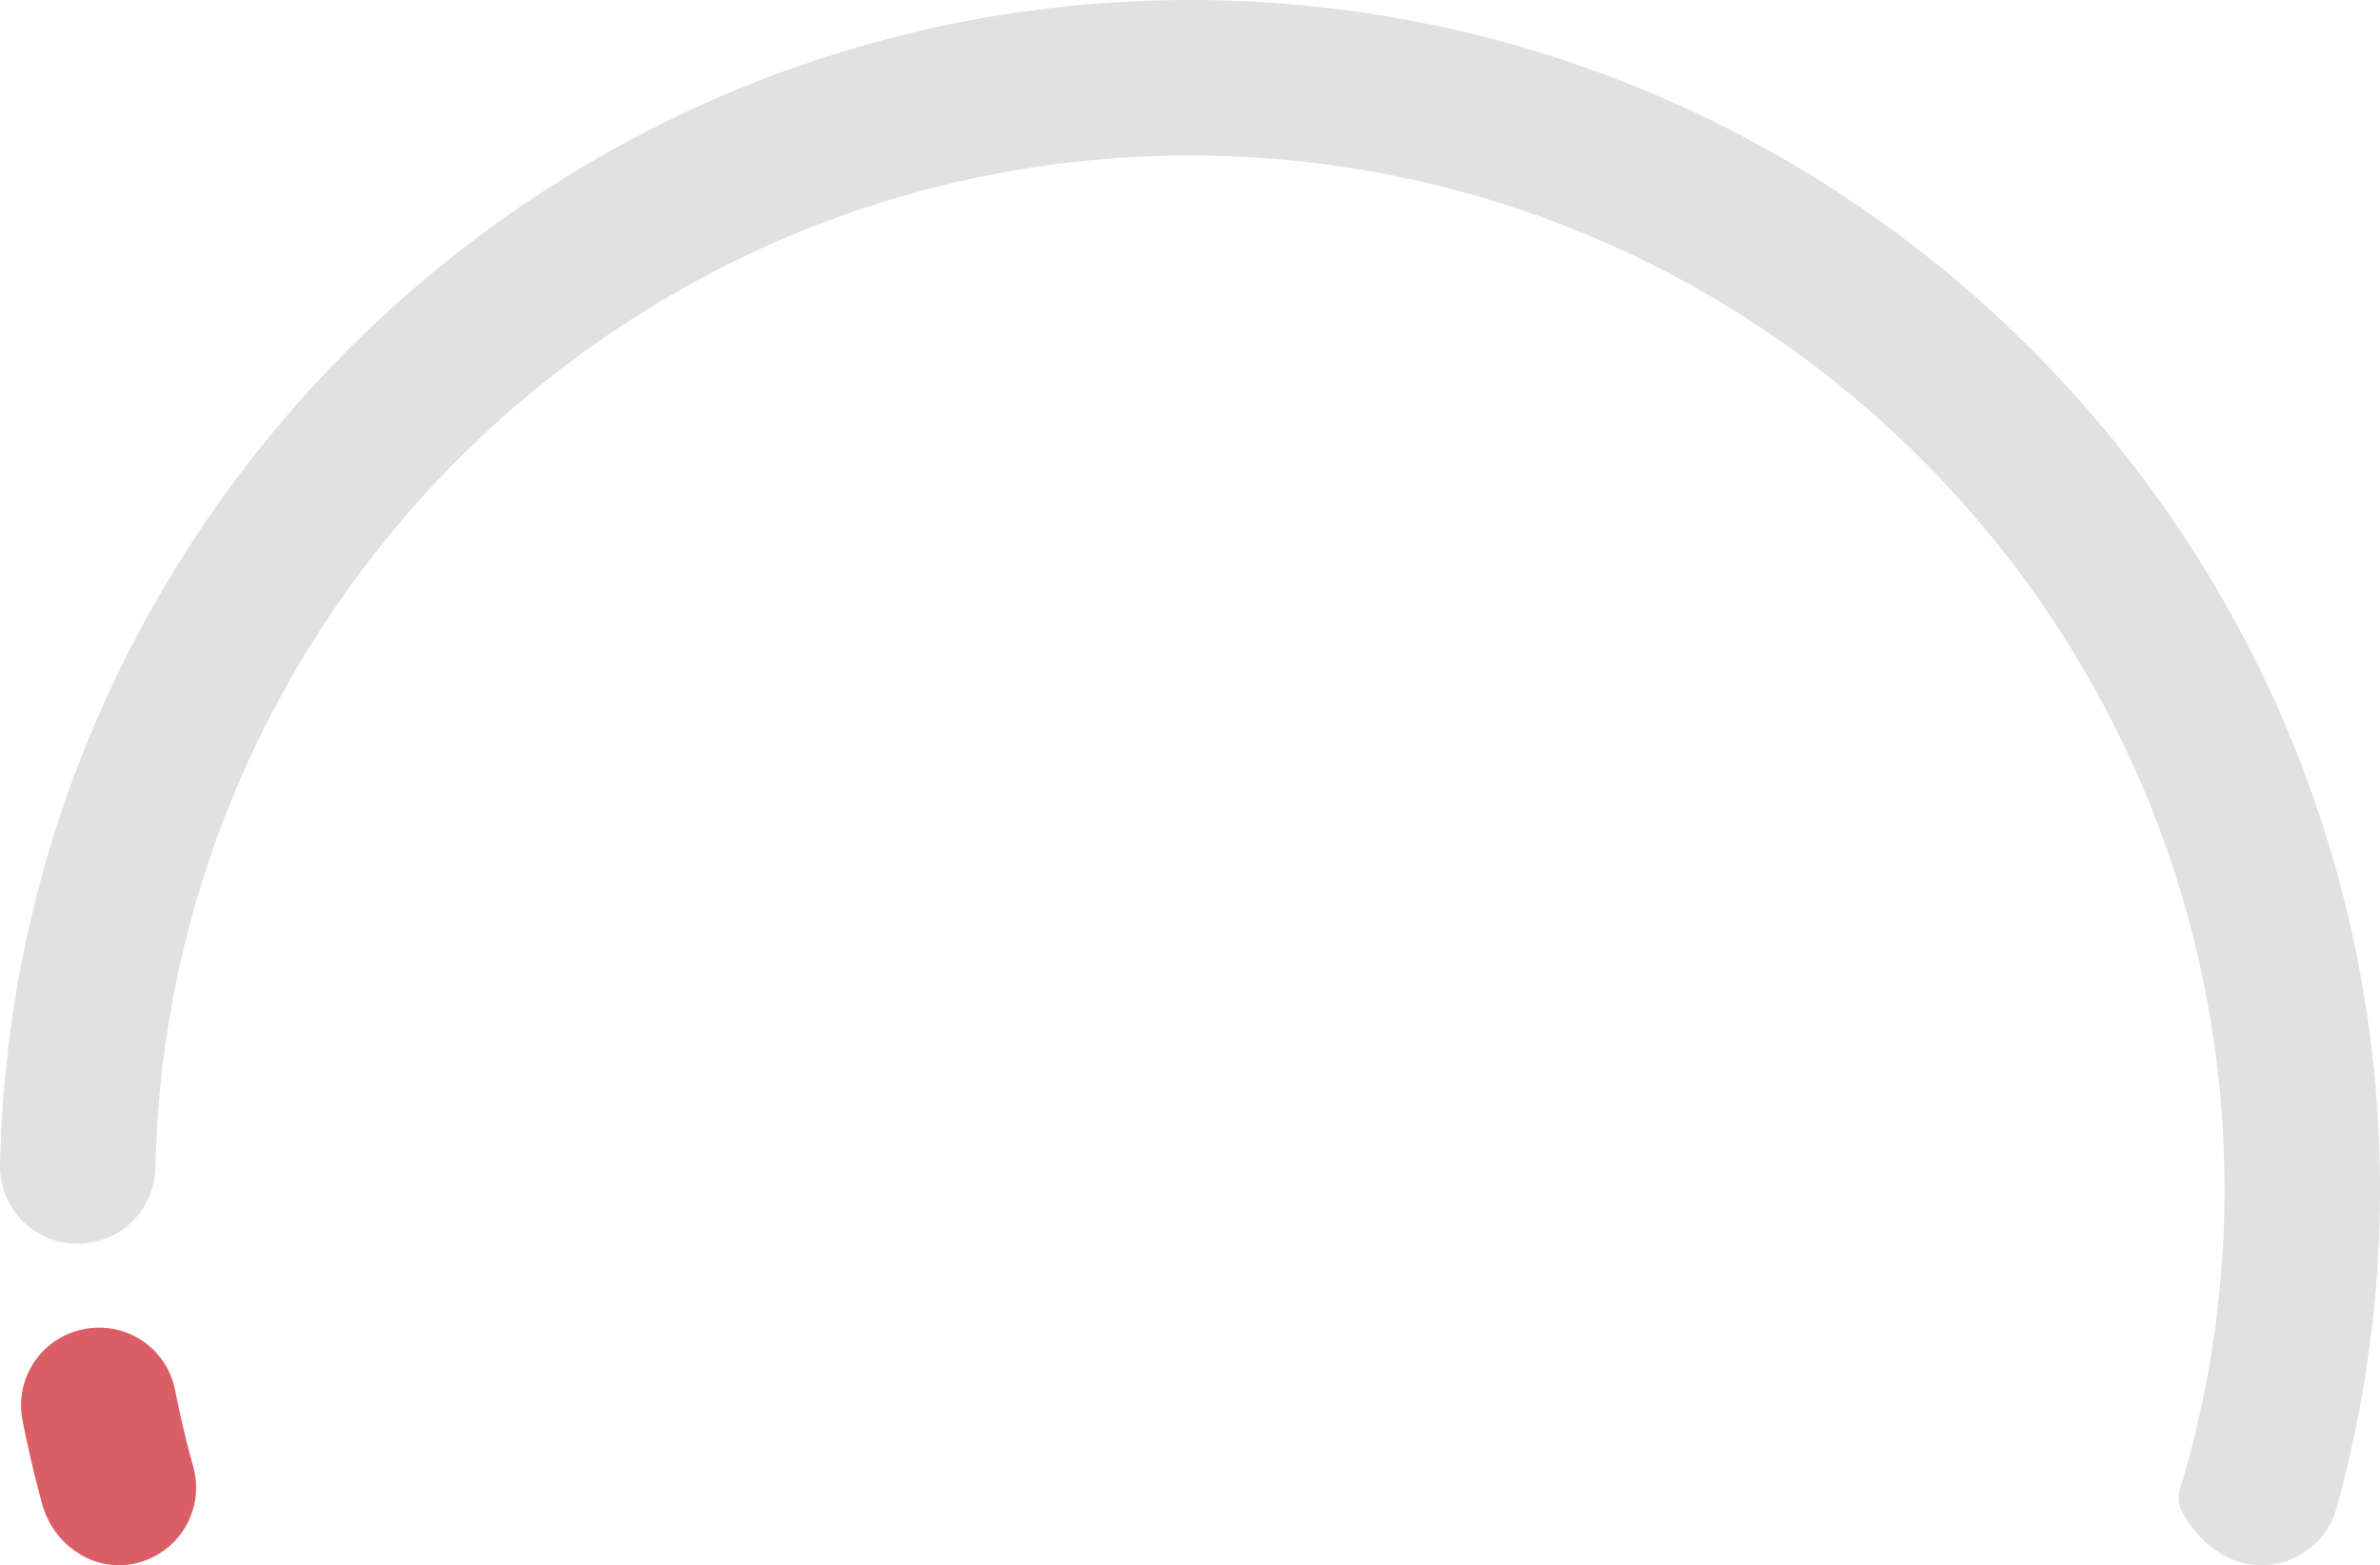 <?xml version="1.0" encoding="UTF-8"?> <svg xmlns="http://www.w3.org/2000/svg" id="Слой_1" data-name="Слой 1" viewBox="0 0 461.82 303.73"> <defs> <style>.cls-1{fill:#db5e67;}.cls-2{fill:#e2e1e1;}</style> </defs> <title>3</title> <path class="cls-1" d="M-93.62,313h0a15.05,15.05,0,0,0-13.53,17.82q1.62,8.22,3.83,16.35c2.12,7.73,9.7,13.13,17.57,11.62A15.09,15.09,0,0,0-74,339.91q-2.06-7.4-3.53-14.88A15,15,0,0,0-93.62,313Z" transform="translate(111.5 -55.3)"></path> <path class="cls-2" d="M119.39,55.3c-125.71,0-228.29,101-230.88,226.07v.05A15,15,0,0,0-95.15,296.6h.05a15.1,15.1,0,0,0,13.78-14.87c0-.29,0-.52,0-.66,2.75-108.33,91.73-195.59,200.7-195.59,110.71,0,200.77,90.06,200.77,200.76a200.76,200.76,0,0,1-8.63,58,6,6,0,0,0,.57,4.79c4.15,7.11,9.87,10,15.24,10a15.1,15.1,0,0,0,14.53-11,230.77,230.77,0,0,0,8.46-61.75C350.33,158.89,246.73,55.3,119.39,55.3Z" transform="translate(111.5 -55.3)"></path> </svg> 